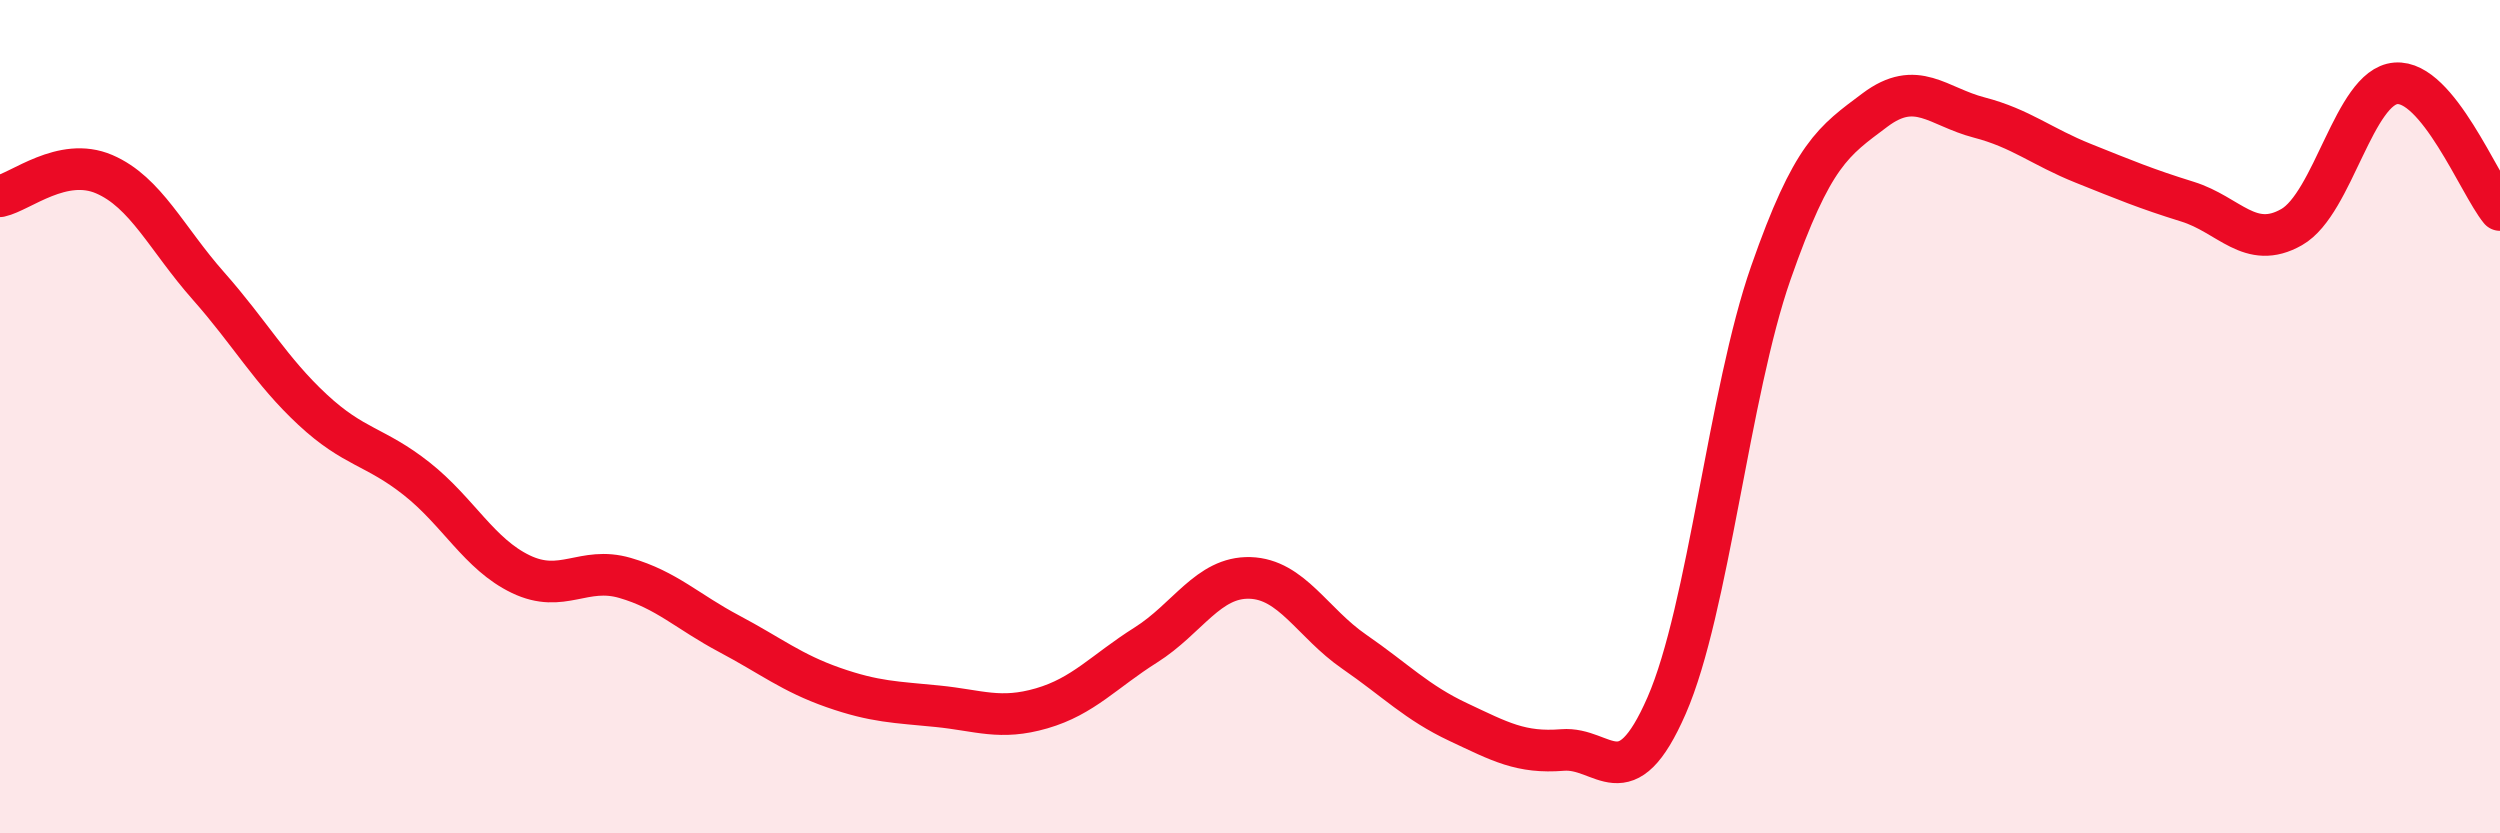
    <svg width="60" height="20" viewBox="0 0 60 20" xmlns="http://www.w3.org/2000/svg">
      <path
        d="M 0,4.71 C 0.5,4.6 1.5,3.75 2.5,4.18 C 3.5,4.61 4,5.73 5,6.86 C 6,7.99 6.5,8.9 7.5,9.83 C 8.5,10.76 9,10.7 10,11.49 C 11,12.28 11.5,13.3 12.5,13.78 C 13.5,14.26 14,13.58 15,13.87 C 16,14.16 16.5,14.68 17.5,15.21 C 18.5,15.74 19,16.15 20,16.5 C 21,16.85 21.5,16.85 22.5,16.95 C 23.5,17.05 24,17.29 25,17 C 26,16.71 26.5,16.11 27.5,15.48 C 28.5,14.85 29,13.84 30,13.87 C 31,13.9 31.5,14.95 32.5,15.64 C 33.5,16.33 34,16.86 35,17.33 C 36,17.8 36.5,18.08 37.5,18 C 38.5,17.92 39,19.22 40,16.93 C 41,14.64 41.5,9.41 42.5,6.55 C 43.5,3.69 44,3.39 45,2.64 C 46,1.89 46.5,2.56 47.5,2.82 C 48.5,3.08 49,3.52 50,3.92 C 51,4.32 51.5,4.53 52.5,4.84 C 53.5,5.15 54,6.02 55,5.45 C 56,4.88 56.5,2.08 57.5,2 C 58.5,1.92 59.5,4.43 60,5.04L60 20L0 20Z"
        fill="#EB0A25"
        opacity="0.1"
        stroke-linecap="round"
        stroke-linejoin="round"
      />
      <path
        d="M 0,4.71 C 0.5,4.6 1.5,3.75 2.5,4.18 C 3.5,4.61 4,5.73 5,6.86 C 6,7.99 6.5,8.9 7.5,9.83 C 8.5,10.76 9,10.7 10,11.49 C 11,12.28 11.5,13.3 12.5,13.78 C 13.5,14.26 14,13.58 15,13.87 C 16,14.16 16.5,14.68 17.5,15.21 C 18.5,15.74 19,16.15 20,16.5 C 21,16.85 21.5,16.85 22.5,16.95 C 23.5,17.05 24,17.29 25,17 C 26,16.71 26.5,16.11 27.5,15.48 C 28.5,14.85 29,13.84 30,13.87 C 31,13.9 31.5,14.95 32.5,15.64 C 33.5,16.33 34,16.86 35,17.33 C 36,17.8 36.5,18.08 37.5,18 C 38.5,17.92 39,19.22 40,16.93 C 41,14.64 41.5,9.41 42.5,6.55 C 43.5,3.69 44,3.39 45,2.64 C 46,1.89 46.5,2.56 47.5,2.82 C 48.5,3.08 49,3.52 50,3.92 C 51,4.32 51.5,4.53 52.5,4.84 C 53.5,5.15 54,6.02 55,5.45 C 56,4.88 56.5,2.08 57.5,2 C 58.5,1.92 59.5,4.43 60,5.04"
        stroke="#EB0A25"
        stroke-width="1"
        fill="none"
        stroke-linecap="round"
        stroke-linejoin="round"
      />
    </svg>
  